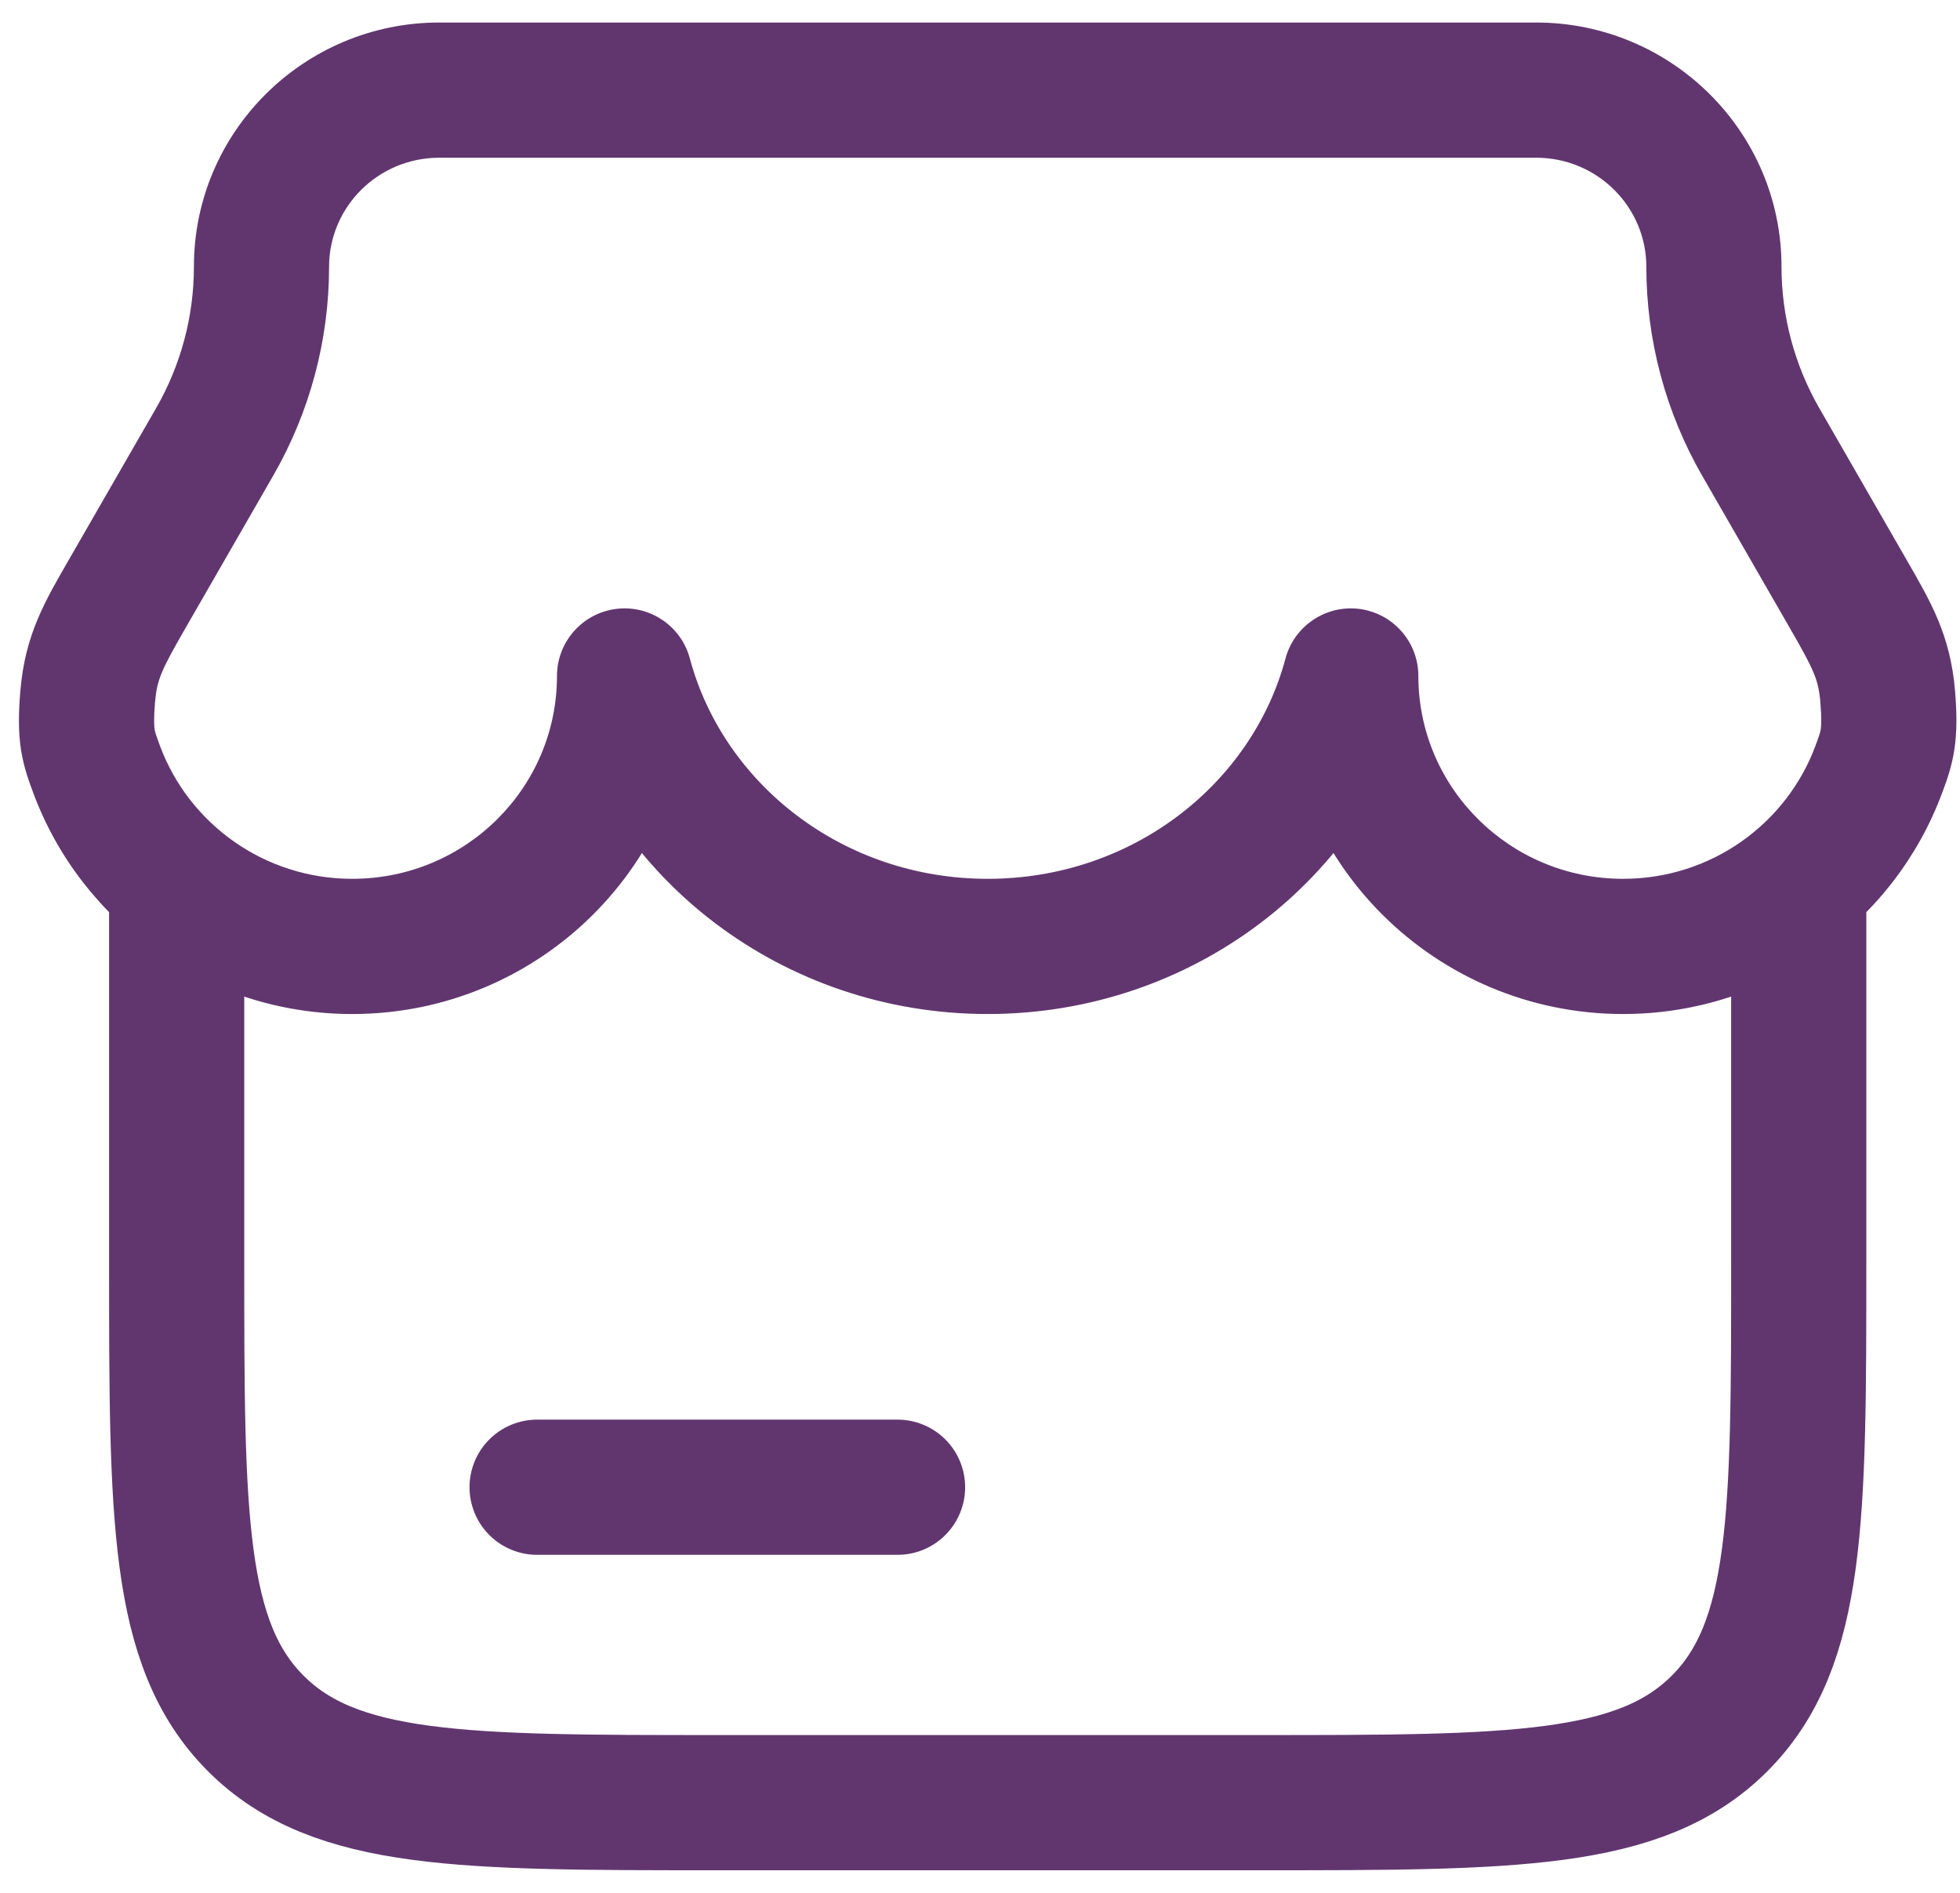 <svg width="29" height="28" viewBox="0 0 29 28" fill="none" xmlns="http://www.w3.org/2000/svg">
<path d="M2.614 12.666L2.614 18.666C2.614 22.438 2.614 24.323 3.785 25.495C4.957 26.666 6.843 26.666 10.614 26.666L18.614 26.666C22.385 26.666 24.271 26.666 25.442 25.495C26.614 24.323 26.614 22.438 26.614 18.666V12.666" stroke="#61366F" stroke-width="2"/>
<path d="M9.241 10L10.207 9.741C10.078 9.257 9.609 8.943 9.111 9.008C8.613 9.074 8.241 9.498 8.241 10H9.241ZM1.432 11.387L2.369 11.038L1.432 11.387ZM27.796 11.387L26.859 11.038L26.859 11.038L27.796 11.387ZM19.986 10H20.986C20.986 9.498 20.614 9.074 20.117 9.008C19.619 8.943 19.15 9.257 19.02 9.741L19.986 10ZM1.891 8.77L2.757 9.269H2.757L1.891 8.77ZM3.176 6.538L2.309 6.039H2.309L3.176 6.538ZM27.337 8.77L26.47 9.269L26.47 9.269L27.337 8.77ZM26.052 6.538L26.919 6.039L26.919 6.039L26.052 6.538ZM27.93 10.305L26.934 10.388L26.934 10.388L27.93 10.305ZM1.298 10.305L0.301 10.222L1.298 10.305ZM8.241 10C8.241 11.65 6.892 13 5.212 13L5.212 15C7.983 15 10.242 12.768 10.242 10H8.241ZM5.212 13C3.906 13 2.795 12.181 2.369 11.038L0.495 11.736C1.205 13.644 3.051 15 5.212 15L5.212 13ZM26.859 11.038C26.433 12.181 25.322 13 24.015 13V15C26.177 15 28.023 13.644 28.733 11.736L26.859 11.038ZM24.015 13C22.336 13 20.986 11.65 20.986 10L18.986 10C18.986 12.768 21.245 15 24.015 15V13ZM14.614 13C12.469 13 10.703 11.592 10.207 9.741L8.275 10.258C9.012 13.008 11.589 15 14.614 15V13ZM19.02 9.741C18.525 11.592 16.759 13 14.614 13V15C17.639 15 20.216 13.008 20.952 10.258L19.02 9.741ZM2.757 9.269L4.042 7.037L2.309 6.039L1.024 8.271L2.757 9.269ZM28.204 8.271L26.919 6.039L25.185 7.037L26.47 9.269L28.204 8.271ZM6.501 2.333L22.727 2.333V0.333L6.501 0.333V2.333ZM26.359 3.946C26.359 1.944 24.726 0.333 22.727 0.333V2.333C23.635 2.333 24.359 3.062 24.359 3.946L26.359 3.946ZM26.919 6.039C26.552 5.401 26.359 4.68 26.359 3.946L24.359 3.946C24.359 5.03 24.644 6.096 25.185 7.037L26.919 6.039ZM4.869 3.946C4.869 3.062 5.593 2.333 6.501 2.333V0.333C4.502 0.333 2.869 1.944 2.869 3.946L4.869 3.946ZM28.733 11.736C28.79 11.583 28.873 11.369 28.915 11.099C28.957 10.831 28.954 10.553 28.927 10.222L26.934 10.388C26.955 10.647 26.946 10.746 26.939 10.789C26.933 10.831 26.924 10.863 26.859 11.038L28.733 11.736ZM26.47 9.269C26.837 9.906 26.905 10.046 26.934 10.388L28.927 10.222C28.857 9.385 28.562 8.895 28.204 8.271L26.47 9.269ZM4.042 7.037C4.584 6.096 4.869 5.03 4.869 3.946L2.869 3.946C2.869 4.68 2.676 5.401 2.309 6.039L4.042 7.037ZM2.369 11.038C2.304 10.863 2.295 10.831 2.288 10.789C2.282 10.746 2.272 10.647 2.294 10.388L0.301 10.222C0.273 10.553 0.27 10.831 0.312 11.099C0.355 11.369 0.438 11.583 0.495 11.736L2.369 11.038ZM1.024 8.271C0.665 8.895 0.371 9.385 0.301 10.222L2.294 10.388C2.323 10.046 2.391 9.906 2.757 9.269L1.024 8.271Z" fill="#61366F"/>
<path d="M7.947 22H13.28" stroke="#61366F" stroke-width="2" stroke-linecap="round"/>
</svg>
